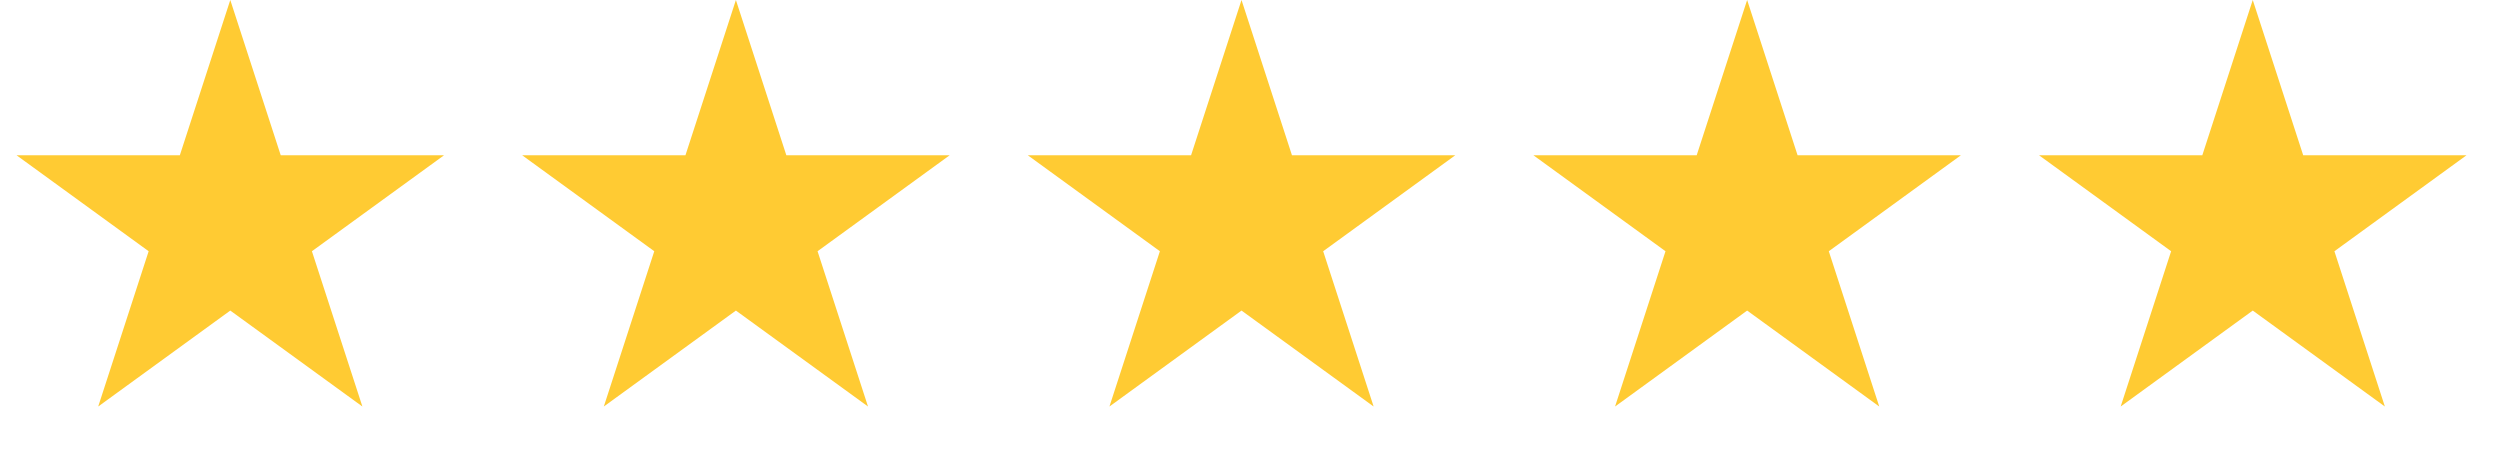 <svg width="89" height="16" viewBox="0 0 89 16" fill="none" xmlns="http://www.w3.org/2000/svg">
<g clip-path="url(#clip0_851_513)">
<g clip-path="url(#clip1_851_513)">
<g clip-path="url(#clip2_851_513)">
<path d="M8.198 0L9.994 5.528H15.807L11.104 8.944L12.901 14.472L8.198 11.056L3.496 14.472L5.292 8.944L0.59 5.528H6.402L8.198 0Z" fill="#FFCB33"/>
<path d="M26.198 0L27.994 5.528H33.807L29.105 8.944L30.901 14.472L26.198 11.056L21.496 14.472L23.292 8.944L18.59 5.528H24.402L26.198 0Z" fill="#FFCB33"/>
<path d="M44.198 0L45.994 5.528H51.807L47.105 8.944L48.901 14.472L44.198 11.056L39.496 14.472L41.292 8.944L36.59 5.528H42.402L44.198 0Z" fill="#FFCB33"/>
<path d="M62.198 0L63.994 5.528H69.807L65.105 8.944L66.901 14.472L62.198 11.056L57.496 14.472L59.292 8.944L54.59 5.528H60.402L62.198 0Z" fill="#FFCB33"/>
<path d="M80.198 0L81.994 5.528H87.807L83.105 8.944L84.901 14.472L80.198 11.056L75.496 14.472L77.292 8.944L72.59 5.528H78.402L80.198 0Z" fill="#FFCB33"/>
</g>
</g>
</g>
<defs>
<clipPath id="clip0_851_513">
<rect width="88" height="16" fill="white" transform="translate(0.198)"/>
</clipPath>
<clipPath id="clip1_851_513">
<rect width="88" height="16" fill="white" transform="translate(0.198)"/>
</clipPath>
<clipPath id="clip2_851_513">
<rect width="88" height="16" fill="white" transform="translate(0.198)"/>
</clipPath>
</defs>
</svg>
